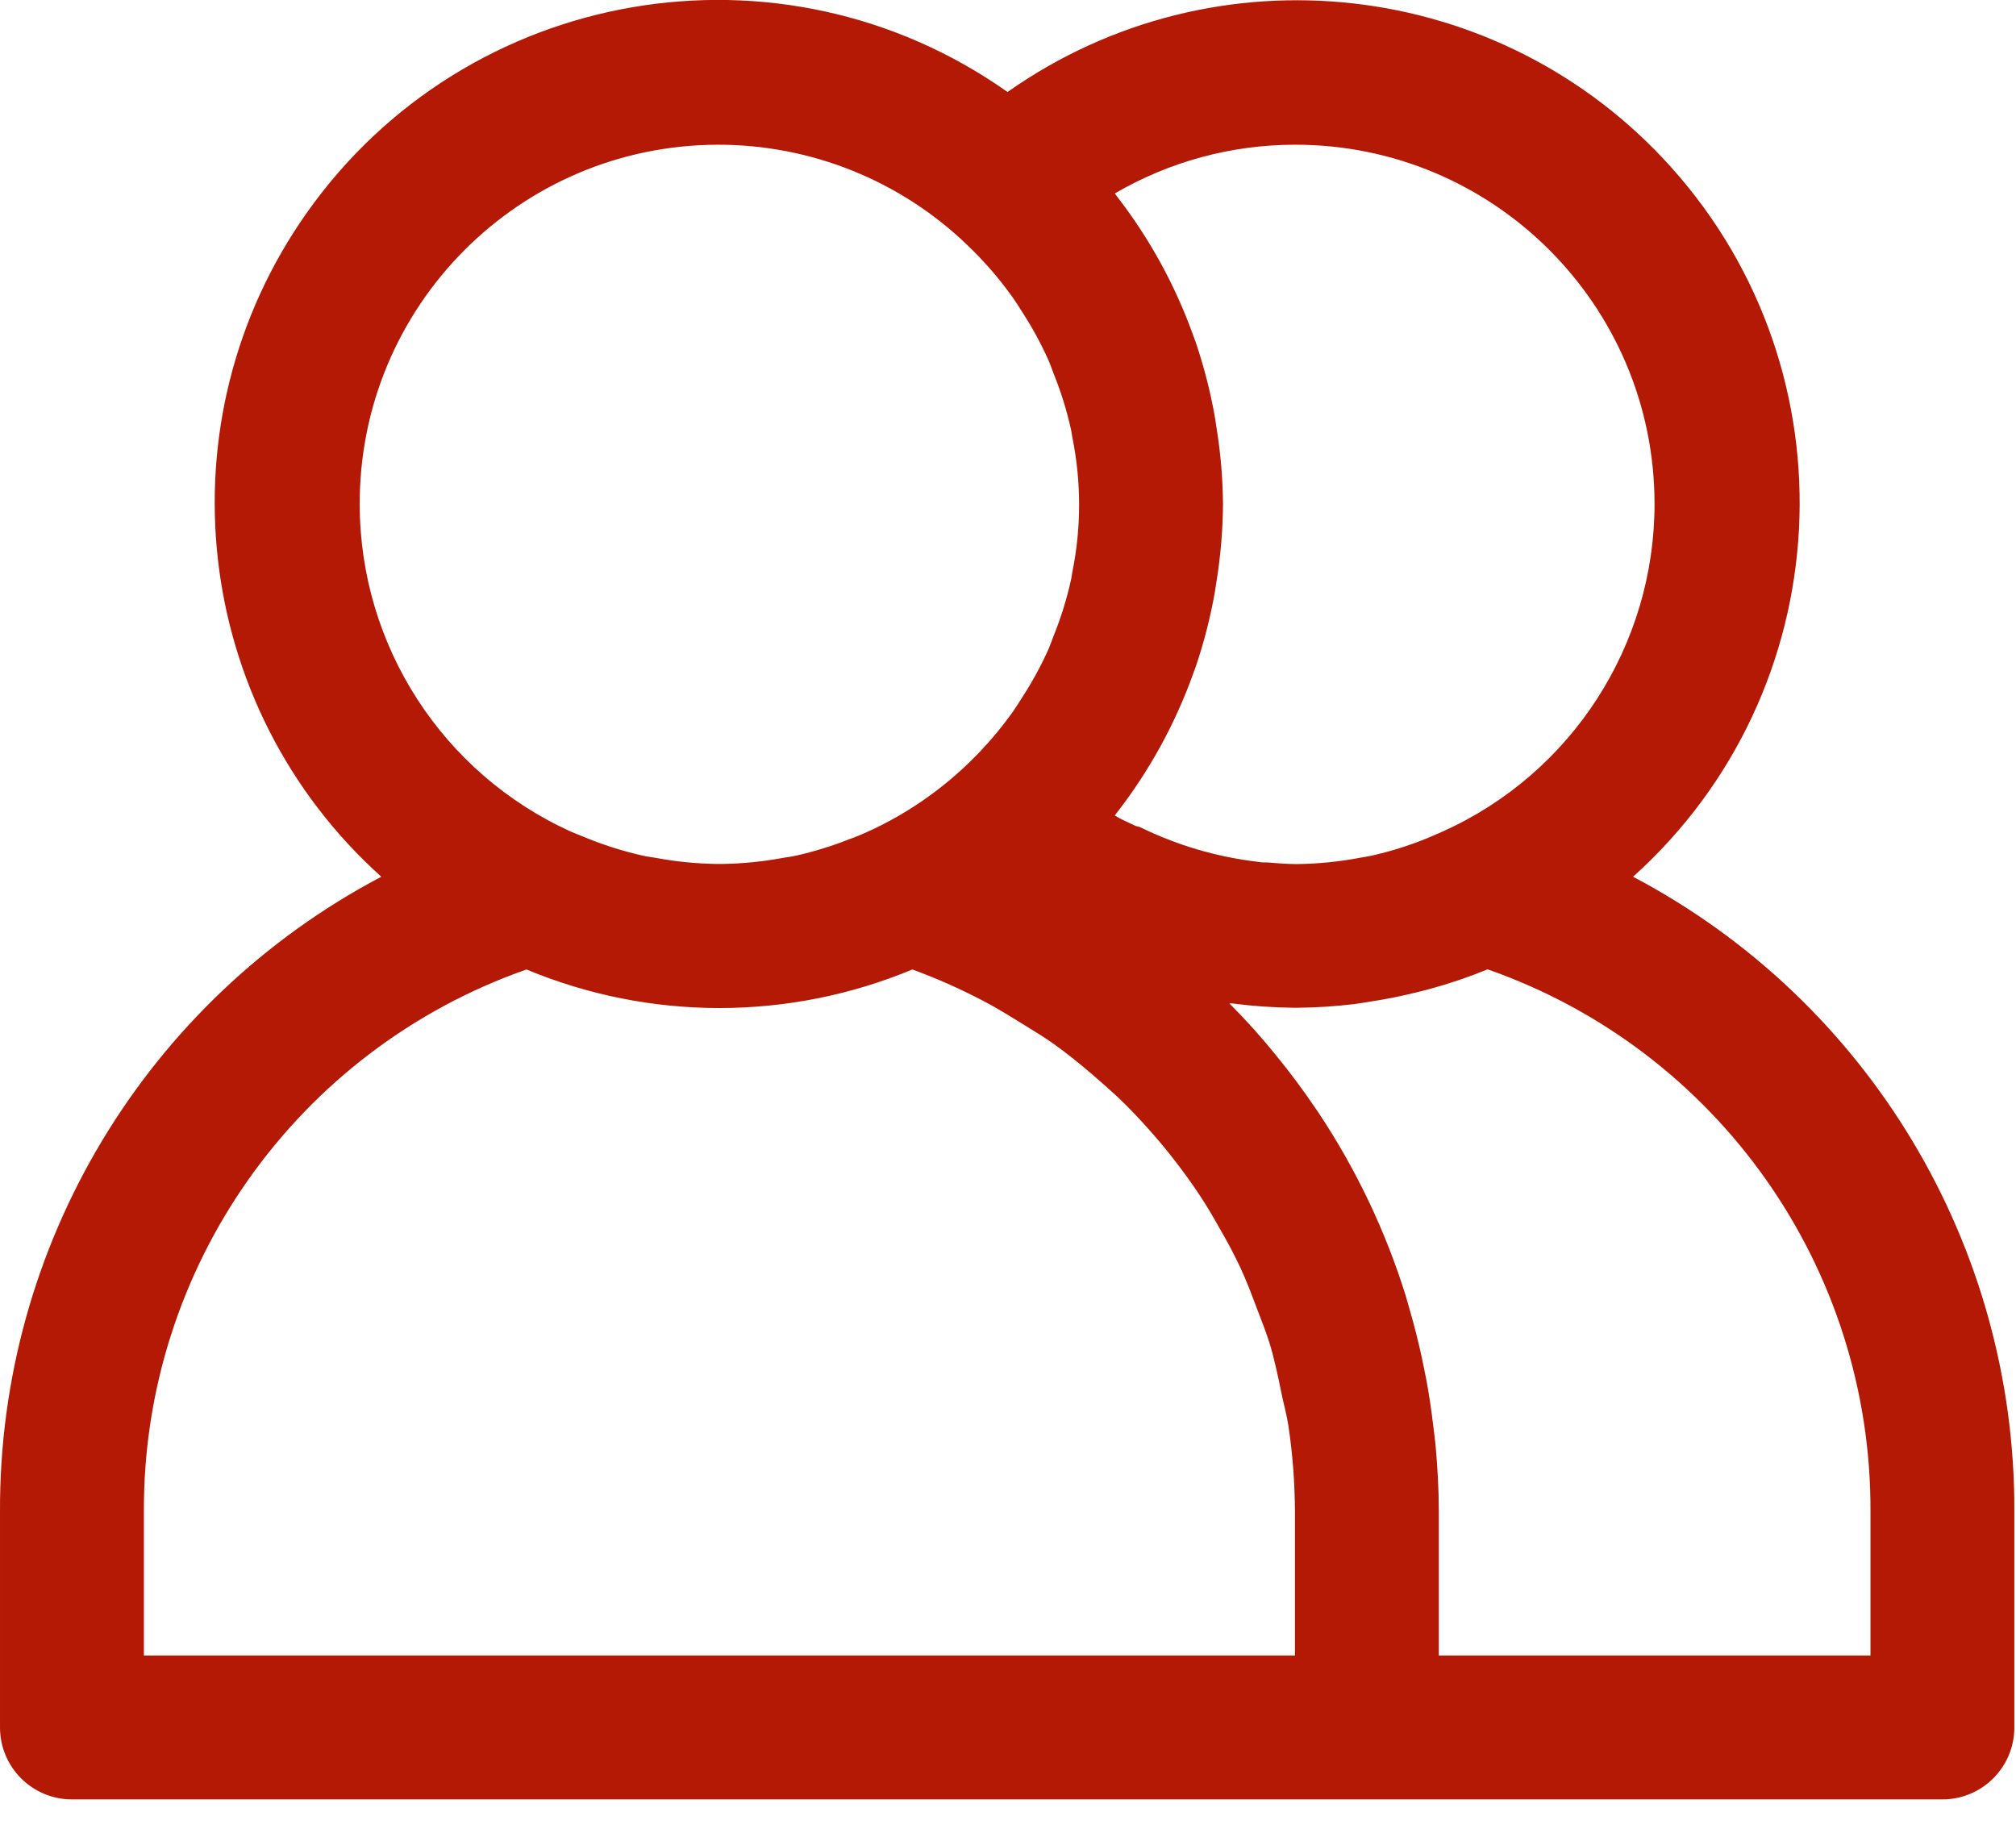 <?xml version="1.0" encoding="UTF-8" standalone="no"?>
<!DOCTYPE svg PUBLIC "-//W3C//DTD SVG 1.1//EN" "http://www.w3.org/Graphics/SVG/1.1/DTD/svg11.dtd">
<svg width="100%" height="100%" viewBox="0 0 44 40" version="1.1" xmlns="http://www.w3.org/2000/svg" xmlns:xlink="http://www.w3.org/1999/xlink" xml:space="preserve" xmlns:serif="http://www.serif.com/" style="fill-rule:evenodd;clip-rule:evenodd;stroke-linejoin:round;stroke-miterlimit:2;">
    <g transform="matrix(0.092,0,0,0.092,-5.8193e-05,-2.347)">
        <path d="M387.415,233.496C436.391,189.467 440.402,114.072 396.373,65.096C355.991,20.177 288.4,12.546 239.02,47.332C185.19,9.342 110.756,22.183 72.766,76.012C37.907,125.405 45.507,193.066 90.455,233.495C34.606,262.935 -0.251,320.976 0.002,384.108L0.002,435.308C0.002,444.734 7.643,452.375 17.069,452.375L460.802,452.375C470.228,452.375 477.869,444.734 477.869,435.308L477.869,384.108C478.121,320.976 443.264,262.935 387.415,233.496ZM307.201,59.842C354.263,59.79 392.457,97.899 392.51,144.961C392.547,178.525 372.879,208.984 342.273,222.76C340.959,223.357 339.645,223.903 338.314,224.467C334.102,226.166 329.758,227.518 325.326,228.512C324.473,228.7 323.619,228.802 322.749,228.973C317.797,229.922 312.772,230.43 307.73,230.492C305.46,230.492 303.173,230.321 300.903,230.117C300.05,230.117 299.196,230.117 298.343,229.946C288.643,228.804 279.207,226.023 270.439,221.72C270.115,221.566 269.739,221.583 269.415,221.447C267.708,220.628 266.002,219.911 264.483,218.989C264.62,218.818 264.705,218.631 264.841,218.46C272.667,208.404 278.837,197.164 283.119,185.163L283.648,183.729C285.595,177.997 287.107,172.127 288.171,166.167C288.325,165.297 288.444,164.46 288.581,163.522C289.568,157.455 290.087,151.322 290.134,145.175C290.085,139.04 289.566,132.918 288.581,126.862C288.444,125.975 288.325,125.155 288.171,124.217C287.107,118.258 285.595,112.387 283.648,106.655L283.119,105.221C278.837,93.22 272.666,81.98 264.841,71.924C264.704,71.753 264.619,71.566 264.483,71.395C277.449,63.831 292.19,59.843 307.201,59.842ZM85.335,145.176C85.214,98.17 123.221,59.966 170.227,59.845C192.261,59.788 213.459,68.279 229.361,83.531C230.351,84.487 231.324,85.442 232.279,86.432C235.21,89.503 237.913,92.783 240.369,96.245C241.12,97.303 241.803,98.43 242.502,99.522C244.887,103.193 246.981,107.045 248.765,111.042C249.192,112.015 249.516,113.005 249.891,113.977C251.69,118.398 253.106,122.966 254.124,127.63C254.244,128.142 254.278,128.654 254.38,129.183C256.542,139.78 256.542,150.705 254.38,161.302C254.278,161.831 254.243,162.343 254.124,162.855C253.107,167.519 251.691,172.087 249.891,176.508C249.516,177.481 249.191,178.471 248.765,179.443C246.979,183.434 244.885,187.28 242.502,190.946C241.802,192.038 241.12,193.165 240.369,194.223C237.914,197.686 235.21,200.965 232.279,204.036C231.323,205.026 230.35,205.982 229.361,206.937C222.451,213.522 214.484,218.899 205.792,222.843C204.41,223.474 203.01,224.055 201.594,224.55C197.48,226.183 193.247,227.495 188.931,228.475C187.856,228.714 186.746,228.85 185.654,229.038C181.02,229.901 176.321,230.374 171.608,230.455L169.731,230.455C165.018,230.375 160.319,229.901 155.685,229.038C154.593,228.85 153.483,228.714 152.408,228.475C148.092,227.495 143.858,226.183 139.745,224.55C138.328,223.987 136.929,223.407 135.547,222.843C105.013,209.057 85.374,178.677 85.335,145.176ZM307.201,418.242L34.135,418.242L34.135,384.109C33.885,326.276 70.323,274.641 124.895,255.495C154.191,267.692 187.144,267.692 216.441,255.495C222.139,257.577 227.692,260.034 233.064,262.851C236.614,264.677 239.891,266.759 243.304,268.858C245.523,270.24 247.775,271.589 249.909,273.108C253.203,275.446 256.309,277.989 259.364,280.6C261.327,282.307 263.272,284.013 265.115,285.72C267.931,288.382 270.576,291.198 273.119,294.083C274.945,296.165 276.72,298.281 278.41,300.466C280.646,303.333 282.779,306.269 284.759,309.289C286.466,311.849 287.985,314.511 289.486,317.174C291.193,320.109 292.763,323.045 294.196,326.1C295.63,329.155 296.893,332.5 298.121,335.76C299.196,338.593 300.34,341.409 301.227,344.293C302.422,348.252 303.258,352.348 304.094,356.444C304.606,358.867 305.272,361.24 305.647,363.697C306.658,370.454 307.177,377.276 307.2,384.109L307.2,418.242L307.201,418.242ZM443.736,418.242L341.335,418.242L341.335,384.109C341.335,378.767 341.028,373.476 340.55,368.237C340.413,366.701 340.175,365.182 340.004,363.646C339.543,359.874 339.014,356.137 338.297,352.433C337.99,350.852 337.666,349.264 337.324,347.671C336.505,343.871 335.555,340.105 334.474,336.373C334.116,335.144 333.791,333.898 333.416,332.687C328.637,317.41 321.712,302.89 312.851,289.56L312.185,288.587C309.25,284.229 306.115,280.014 302.781,275.941L302.662,275.787C299.249,271.555 295.545,267.441 291.654,263.55L292.354,263.55C297.17,264.183 302.02,264.525 306.878,264.574L307.817,264.574C312.313,264.535 316.802,264.244 321.266,263.704C322.665,263.533 324.048,263.277 325.447,263.055C329.077,262.498 332.661,261.775 336.199,260.888C337.206,260.632 338.23,260.393 339.254,260.103C343.897,258.84 348.457,257.289 352.907,255.461C407.519,274.588 443.99,326.246 443.736,384.11L443.736,418.242Z" style="fill:rgb(180,25,6);fill-rule:nonzero;"/>
    </g>
</svg>
